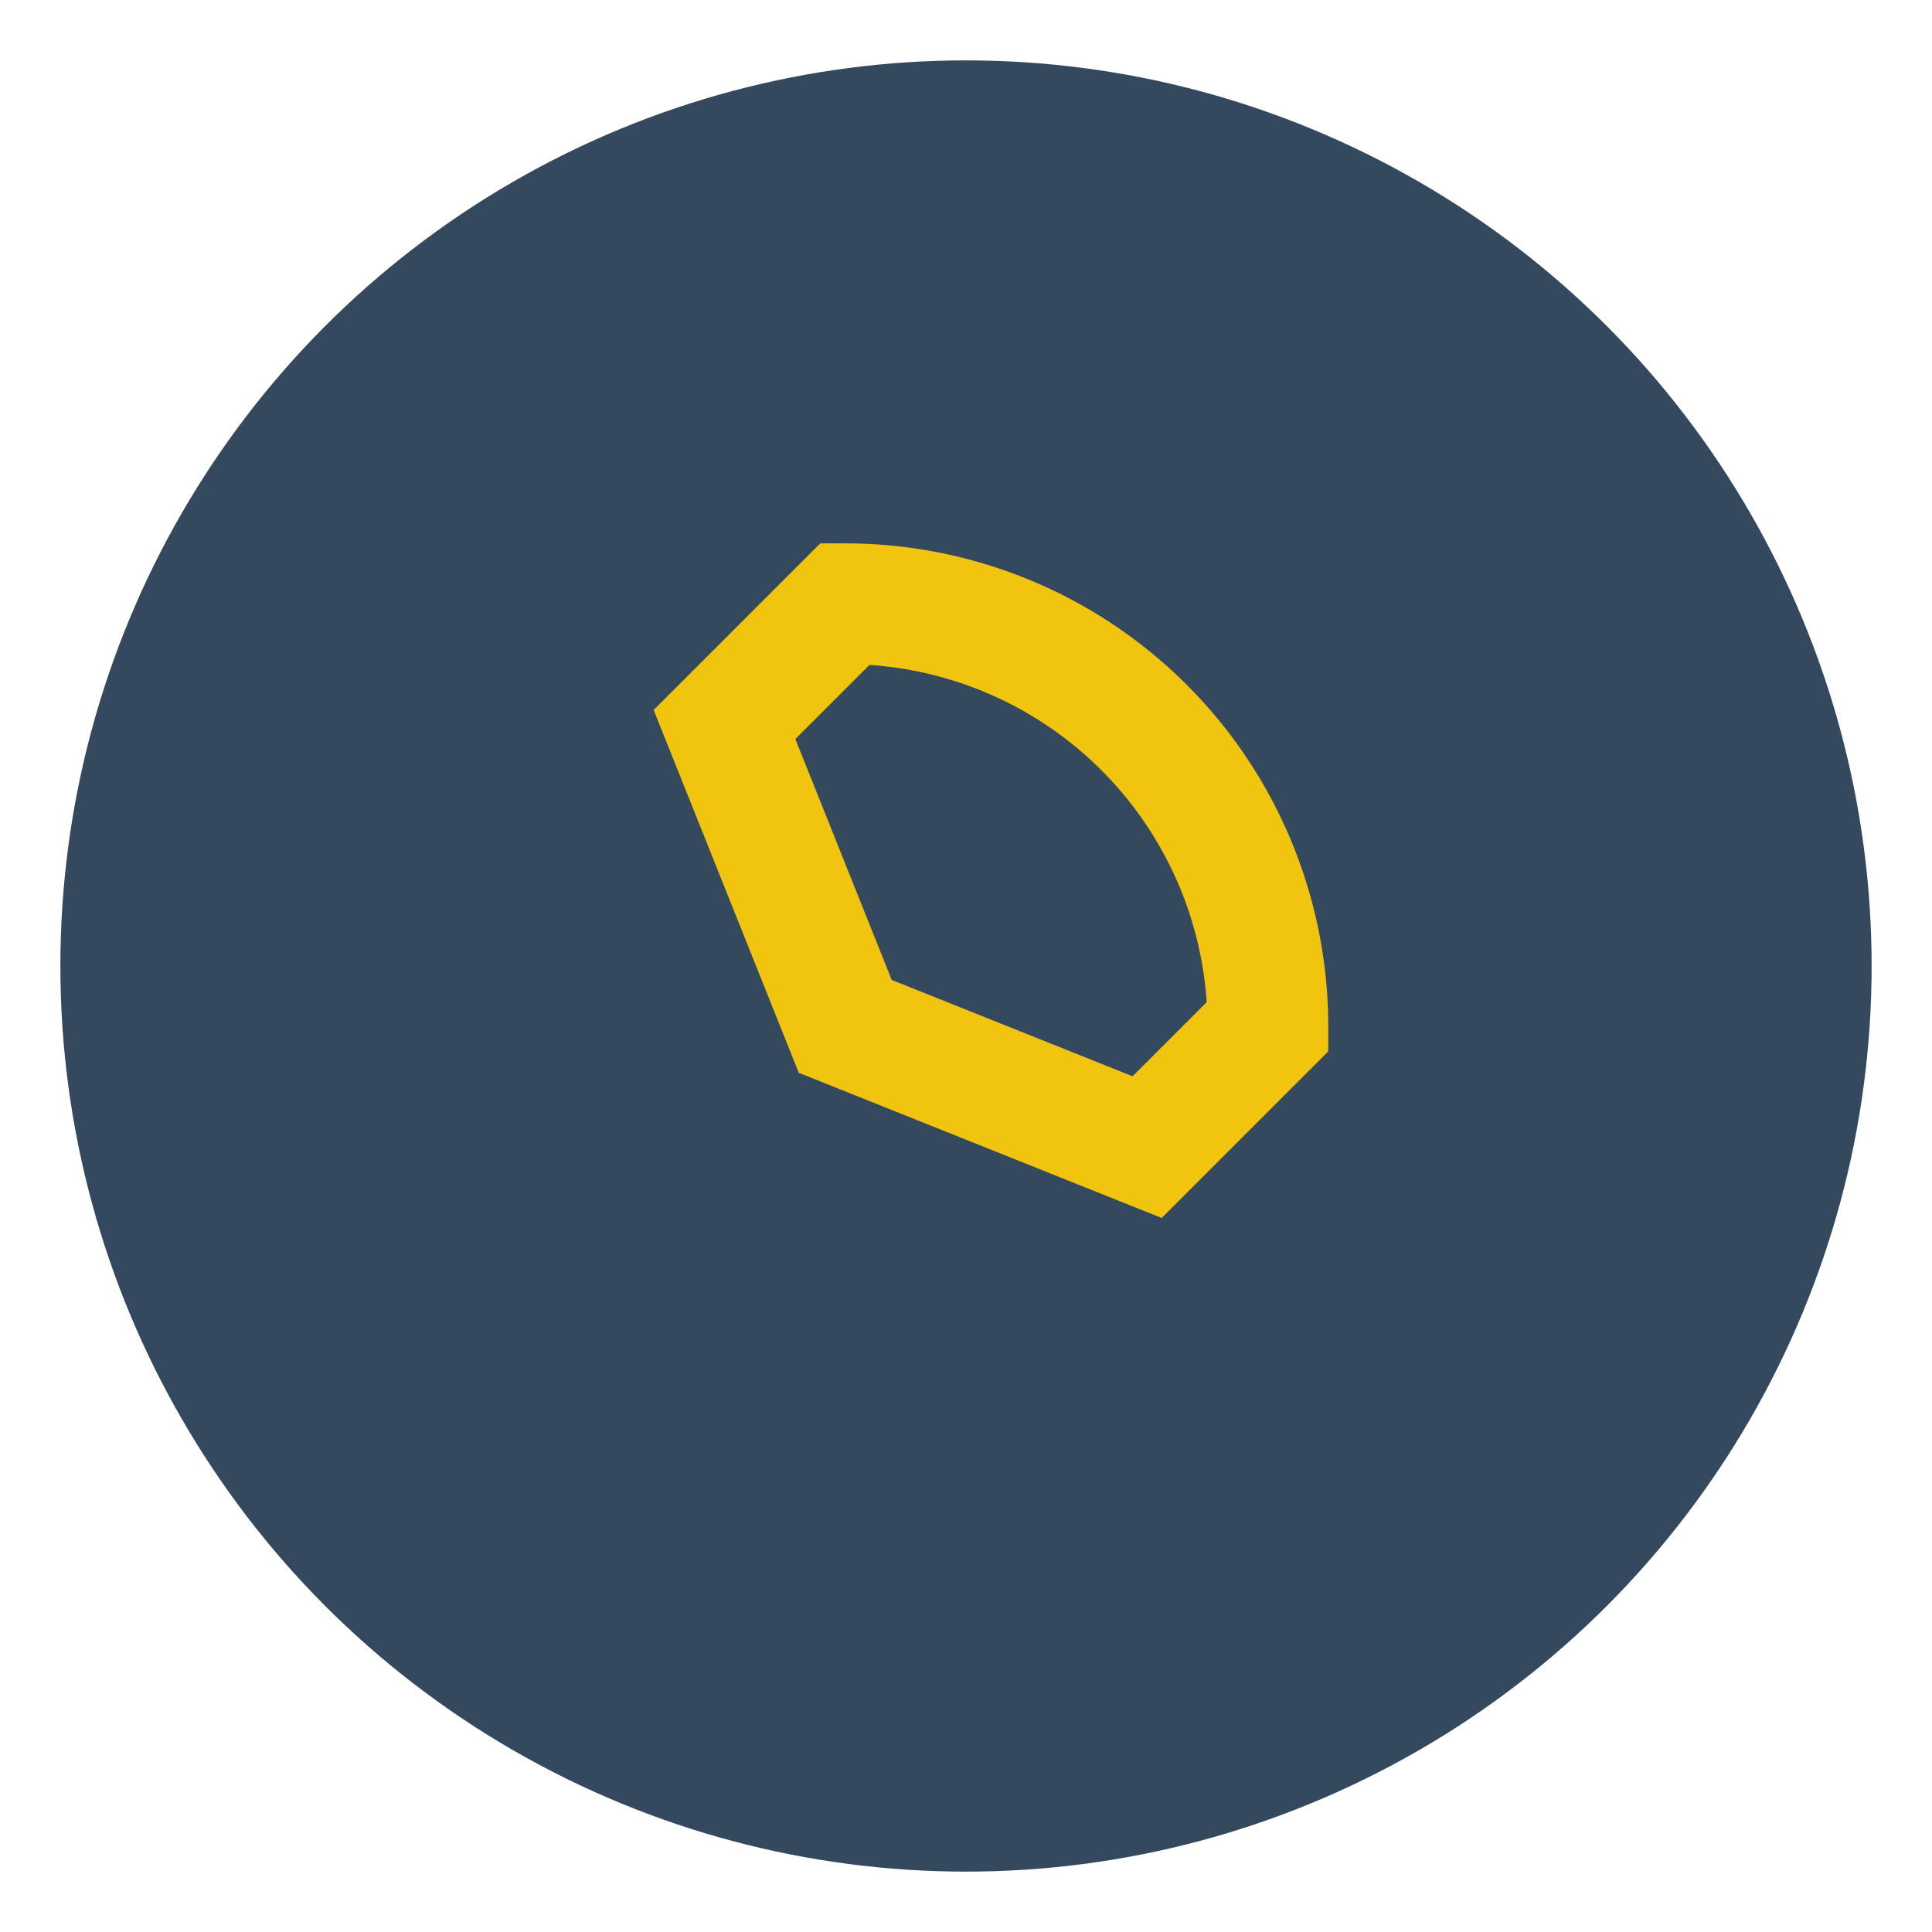 <?xml version="1.0" encoding="UTF-8"?>
<svg xmlns="http://www.w3.org/2000/svg" width="28" height="28" viewBox="0 0 32 32"><circle cx="16" cy="16" r="15" fill="#34495E"/><path d="M12 12l2 5 5 2 2-2a7 7 0 00-7-7l-2 2z" stroke="#F1C40F" stroke-width="2" fill="none"/></svg>